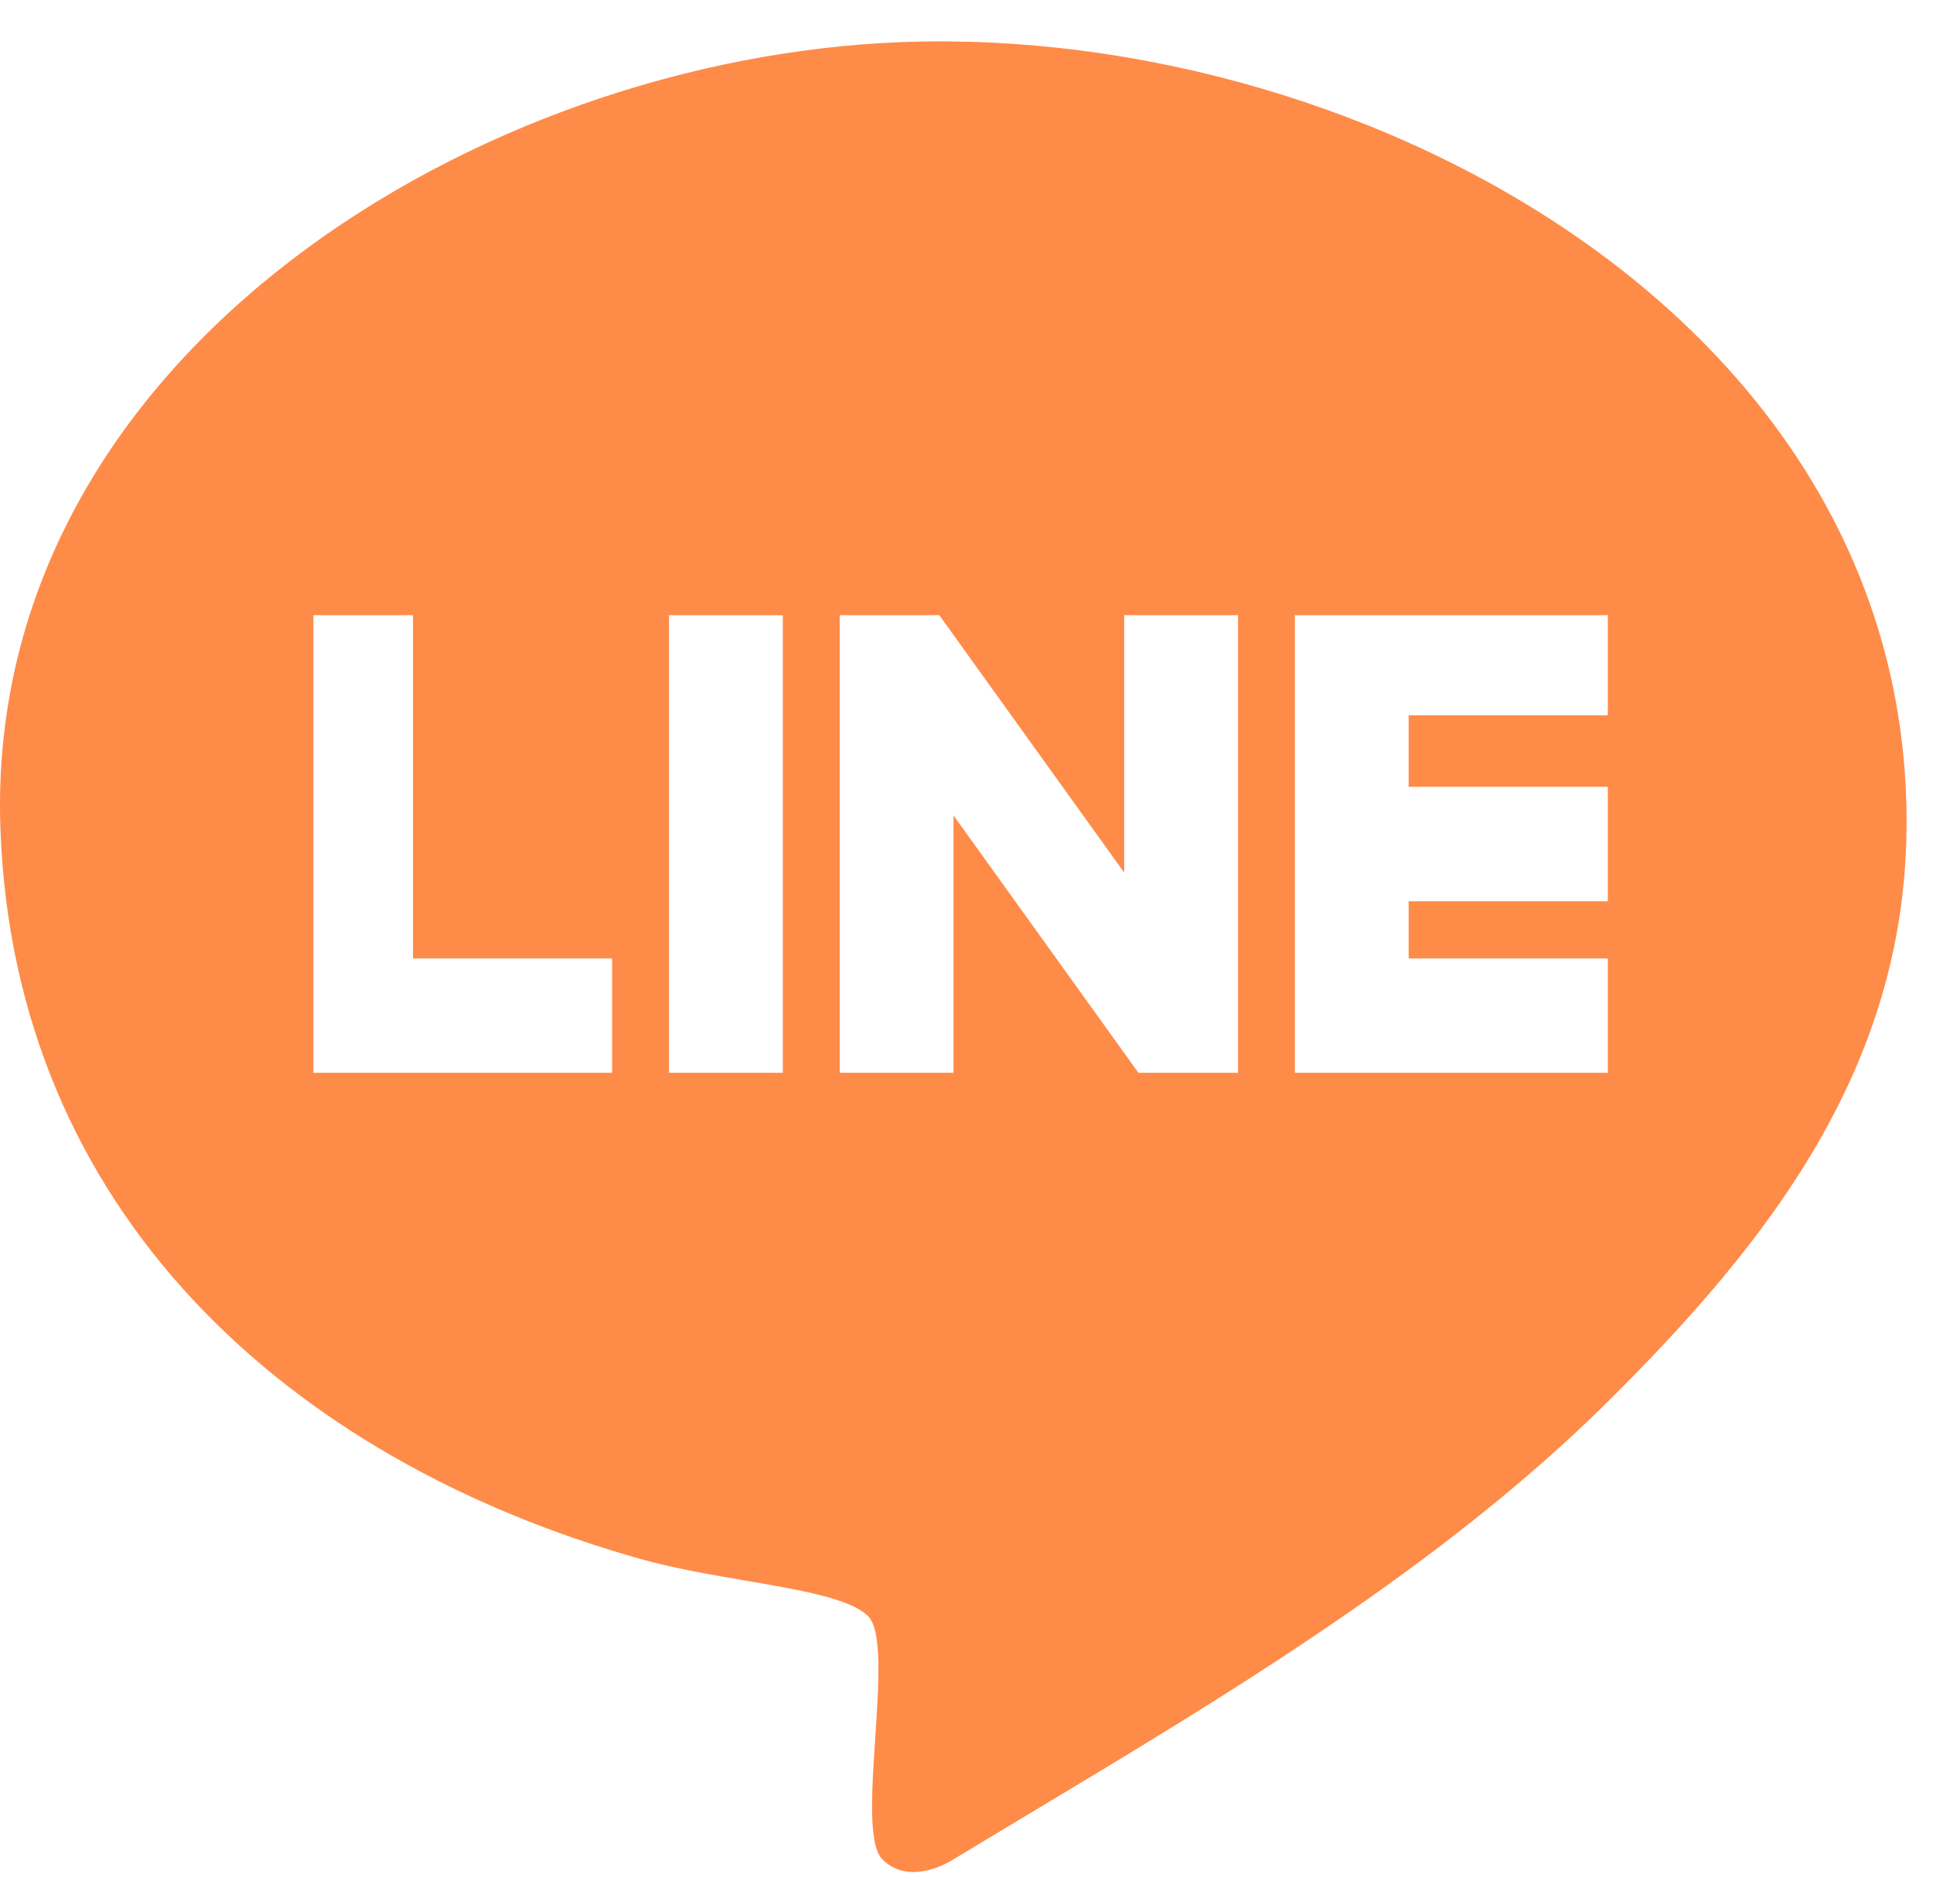 <svg width="65" height="64" viewBox="0 0 65 64" fill="none" xmlns="http://www.w3.org/2000/svg">
<path fill-rule="evenodd" clip-rule="evenodd" d="M0.015 27.891C0.483 40.654 9.581 49.047 21.539 52.413C22.648 52.725 23.899 52.939 25.073 53.141L25.073 53.141C26.937 53.46 28.605 53.746 29.192 54.336C29.671 54.817 29.551 56.62 29.432 58.423C29.312 60.226 29.192 62.029 29.671 62.51C30.627 63.472 32.062 62.51 32.062 62.51C32.882 62.015 33.71 61.518 34.544 61.017L34.546 61.017C41.33 56.947 48.489 52.653 54.065 47.124C59.504 41.73 64.021 35.908 64.11 27.891C64.304 10.459 45.175 0.551 29.671 1.447C15.419 2.27 -0.555 12.34 0.015 27.891ZM22.497 36.068V20.682H26.324V36.068H22.497ZM28.237 20.682V36.068H32.063V27.414L38.282 36.068H41.63V20.682H37.803V29.337L31.585 20.682H28.237ZM43.542 36.068V20.682H54.065V24.048H47.368V26.452H54.065V30.299H47.368V32.222H54.065V36.068H43.542ZM10.539 20.682V36.068H20.584V32.222H13.887V20.682H10.539Z" fill="#FF8B49"/>
</svg>

